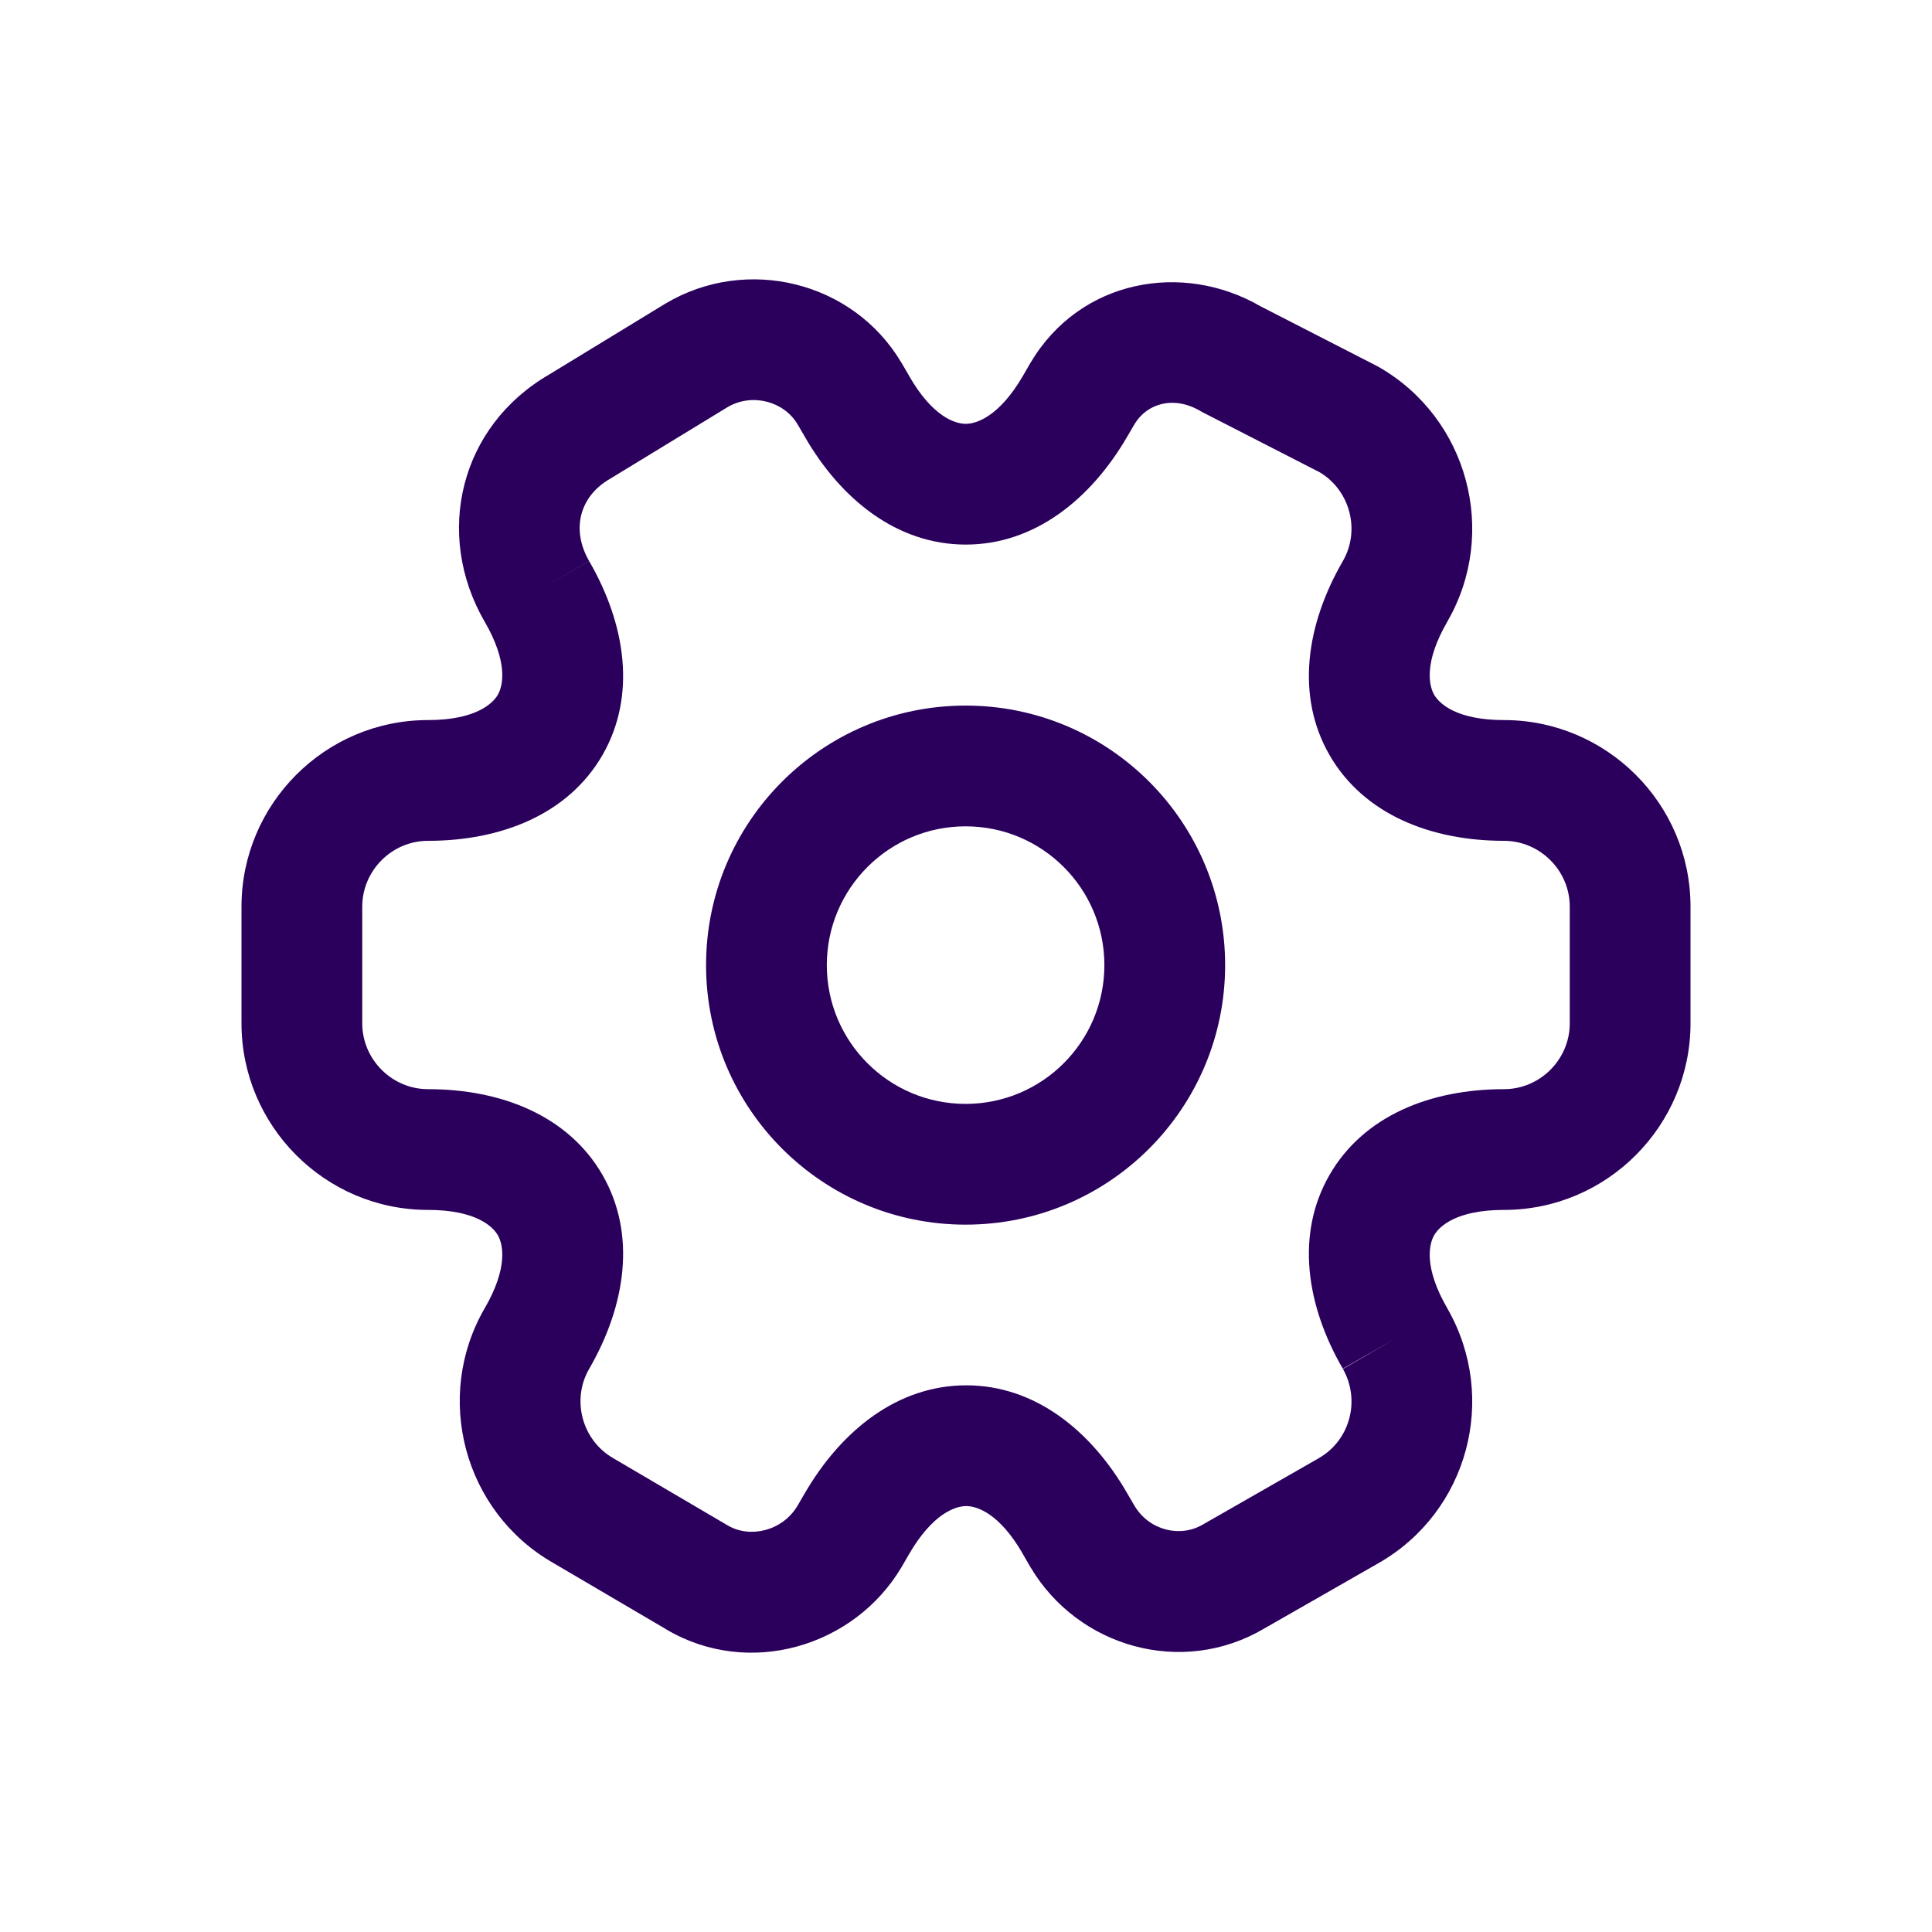 <svg width="24" height="24" viewBox="0 0 24 24" fill="none" xmlns="http://www.w3.org/2000/svg">
<g id="settings">
<path id="Union" fill-rule="evenodd" clip-rule="evenodd" d="M7.598 5.936L9.039 5.057C9.341 4.88 9.735 4.983 9.906 5.268L9.993 5.417L9.994 5.419C10.445 6.205 11.144 6.765 11.997 6.765C12.849 6.765 13.55 6.205 14.005 5.42L14.005 5.42L14.094 5.268C14.247 5.013 14.581 4.909 14.915 5.108C14.928 5.116 14.942 5.123 14.956 5.13L16.394 5.867C16.772 6.092 16.901 6.589 16.682 6.969C16.227 7.754 16.091 8.641 16.516 9.38C16.942 10.118 17.777 10.445 18.683 10.445C19.129 10.445 19.5 10.813 19.5 11.262V12.713C19.5 13.159 19.133 13.53 18.683 13.53C17.777 13.53 16.942 13.856 16.516 14.595C16.091 15.333 16.227 16.219 16.681 17.003C16.905 17.398 16.768 17.894 16.382 18.114L16.381 18.115L14.955 18.931L14.955 18.931L14.944 18.937C14.664 19.104 14.279 19.014 14.094 18.707L14.007 18.558L14.006 18.556C13.555 17.77 12.856 17.209 12.003 17.209C11.151 17.209 10.45 17.769 9.995 18.554L9.994 18.555L9.906 18.707C9.717 19.021 9.314 19.112 9.04 18.949L9.036 18.947L7.626 18.119L7.626 18.119L7.618 18.114C7.231 17.893 7.096 17.39 7.318 17.006C7.773 16.22 7.909 15.334 7.484 14.595C7.058 13.856 6.223 13.53 5.317 13.53C4.867 13.53 4.5 13.159 4.5 12.713V11.262C4.5 10.816 4.867 10.445 5.317 10.445C6.223 10.445 7.058 10.118 7.484 9.38C7.909 8.641 7.773 7.754 7.318 6.969C7.09 6.573 7.204 6.161 7.58 5.947C7.586 5.943 7.592 5.939 7.598 5.936ZM7.318 6.969C7.318 6.969 7.318 6.969 7.318 6.969L6.669 7.345L7.318 6.97C7.318 6.969 7.318 6.969 7.318 6.969ZM16.681 17.003C16.681 17.004 16.682 17.005 16.682 17.006L17.331 16.63L16.68 17.002C16.68 17.002 16.68 17.003 16.681 17.003ZM11.197 4.504C10.593 3.489 9.269 3.175 8.269 3.77L8.269 3.77L8.262 3.774L6.826 4.65C5.709 5.295 5.393 6.635 6.019 7.72L6.02 7.721C6.315 8.23 6.249 8.518 6.184 8.631C6.119 8.743 5.903 8.945 5.317 8.945C4.034 8.945 3 9.992 3 11.262V12.713C3 13.982 4.034 15.03 5.317 15.03C5.903 15.03 6.119 15.231 6.184 15.344C6.249 15.456 6.315 15.745 6.02 16.254L6.019 16.255C5.385 17.353 5.76 18.777 6.87 19.414L8.273 20.238L8.275 20.24C9.303 20.849 10.611 20.456 11.197 19.471L11.197 19.471L11.202 19.463L11.292 19.307C11.588 18.797 11.872 18.709 12.003 18.709C12.133 18.709 12.415 18.796 12.706 19.303L12.707 19.306L12.798 19.463L12.798 19.463L12.803 19.471C13.392 20.462 14.684 20.833 15.705 20.23L17.126 19.417C18.24 18.78 18.614 17.364 17.982 16.258L17.982 16.258L17.98 16.254C17.685 15.745 17.751 15.456 17.816 15.344C17.881 15.231 18.097 15.03 18.683 15.03C19.966 15.03 21 13.982 21 12.713V11.262C21 9.979 19.953 8.945 18.683 8.945C18.097 8.945 17.881 8.743 17.816 8.631C17.751 8.518 17.685 8.23 17.98 7.721L17.98 7.72C18.616 6.62 18.239 5.194 17.126 4.558C17.116 4.552 17.106 4.547 17.096 4.542L15.659 3.805C14.695 3.246 13.42 3.466 12.803 4.504L12.803 4.504L12.798 4.512L12.708 4.668C12.412 5.177 12.128 5.265 11.997 5.265C11.867 5.265 11.585 5.179 11.294 4.671L11.293 4.668L11.202 4.512L11.202 4.512L11.197 4.504ZM10.271 11.989C10.271 11.037 11.043 10.265 11.995 10.265C12.947 10.265 13.719 11.037 13.719 11.989C13.719 12.941 12.947 13.713 11.995 13.713C11.043 13.713 10.271 12.941 10.271 11.989ZM11.995 8.765C10.215 8.765 8.771 10.209 8.771 11.989C8.771 13.77 10.215 15.213 11.995 15.213C13.776 15.213 15.219 13.77 15.219 11.989C15.219 10.209 13.776 8.765 11.995 8.765Z" fill="#2B005D"/>
</g>
</svg>
